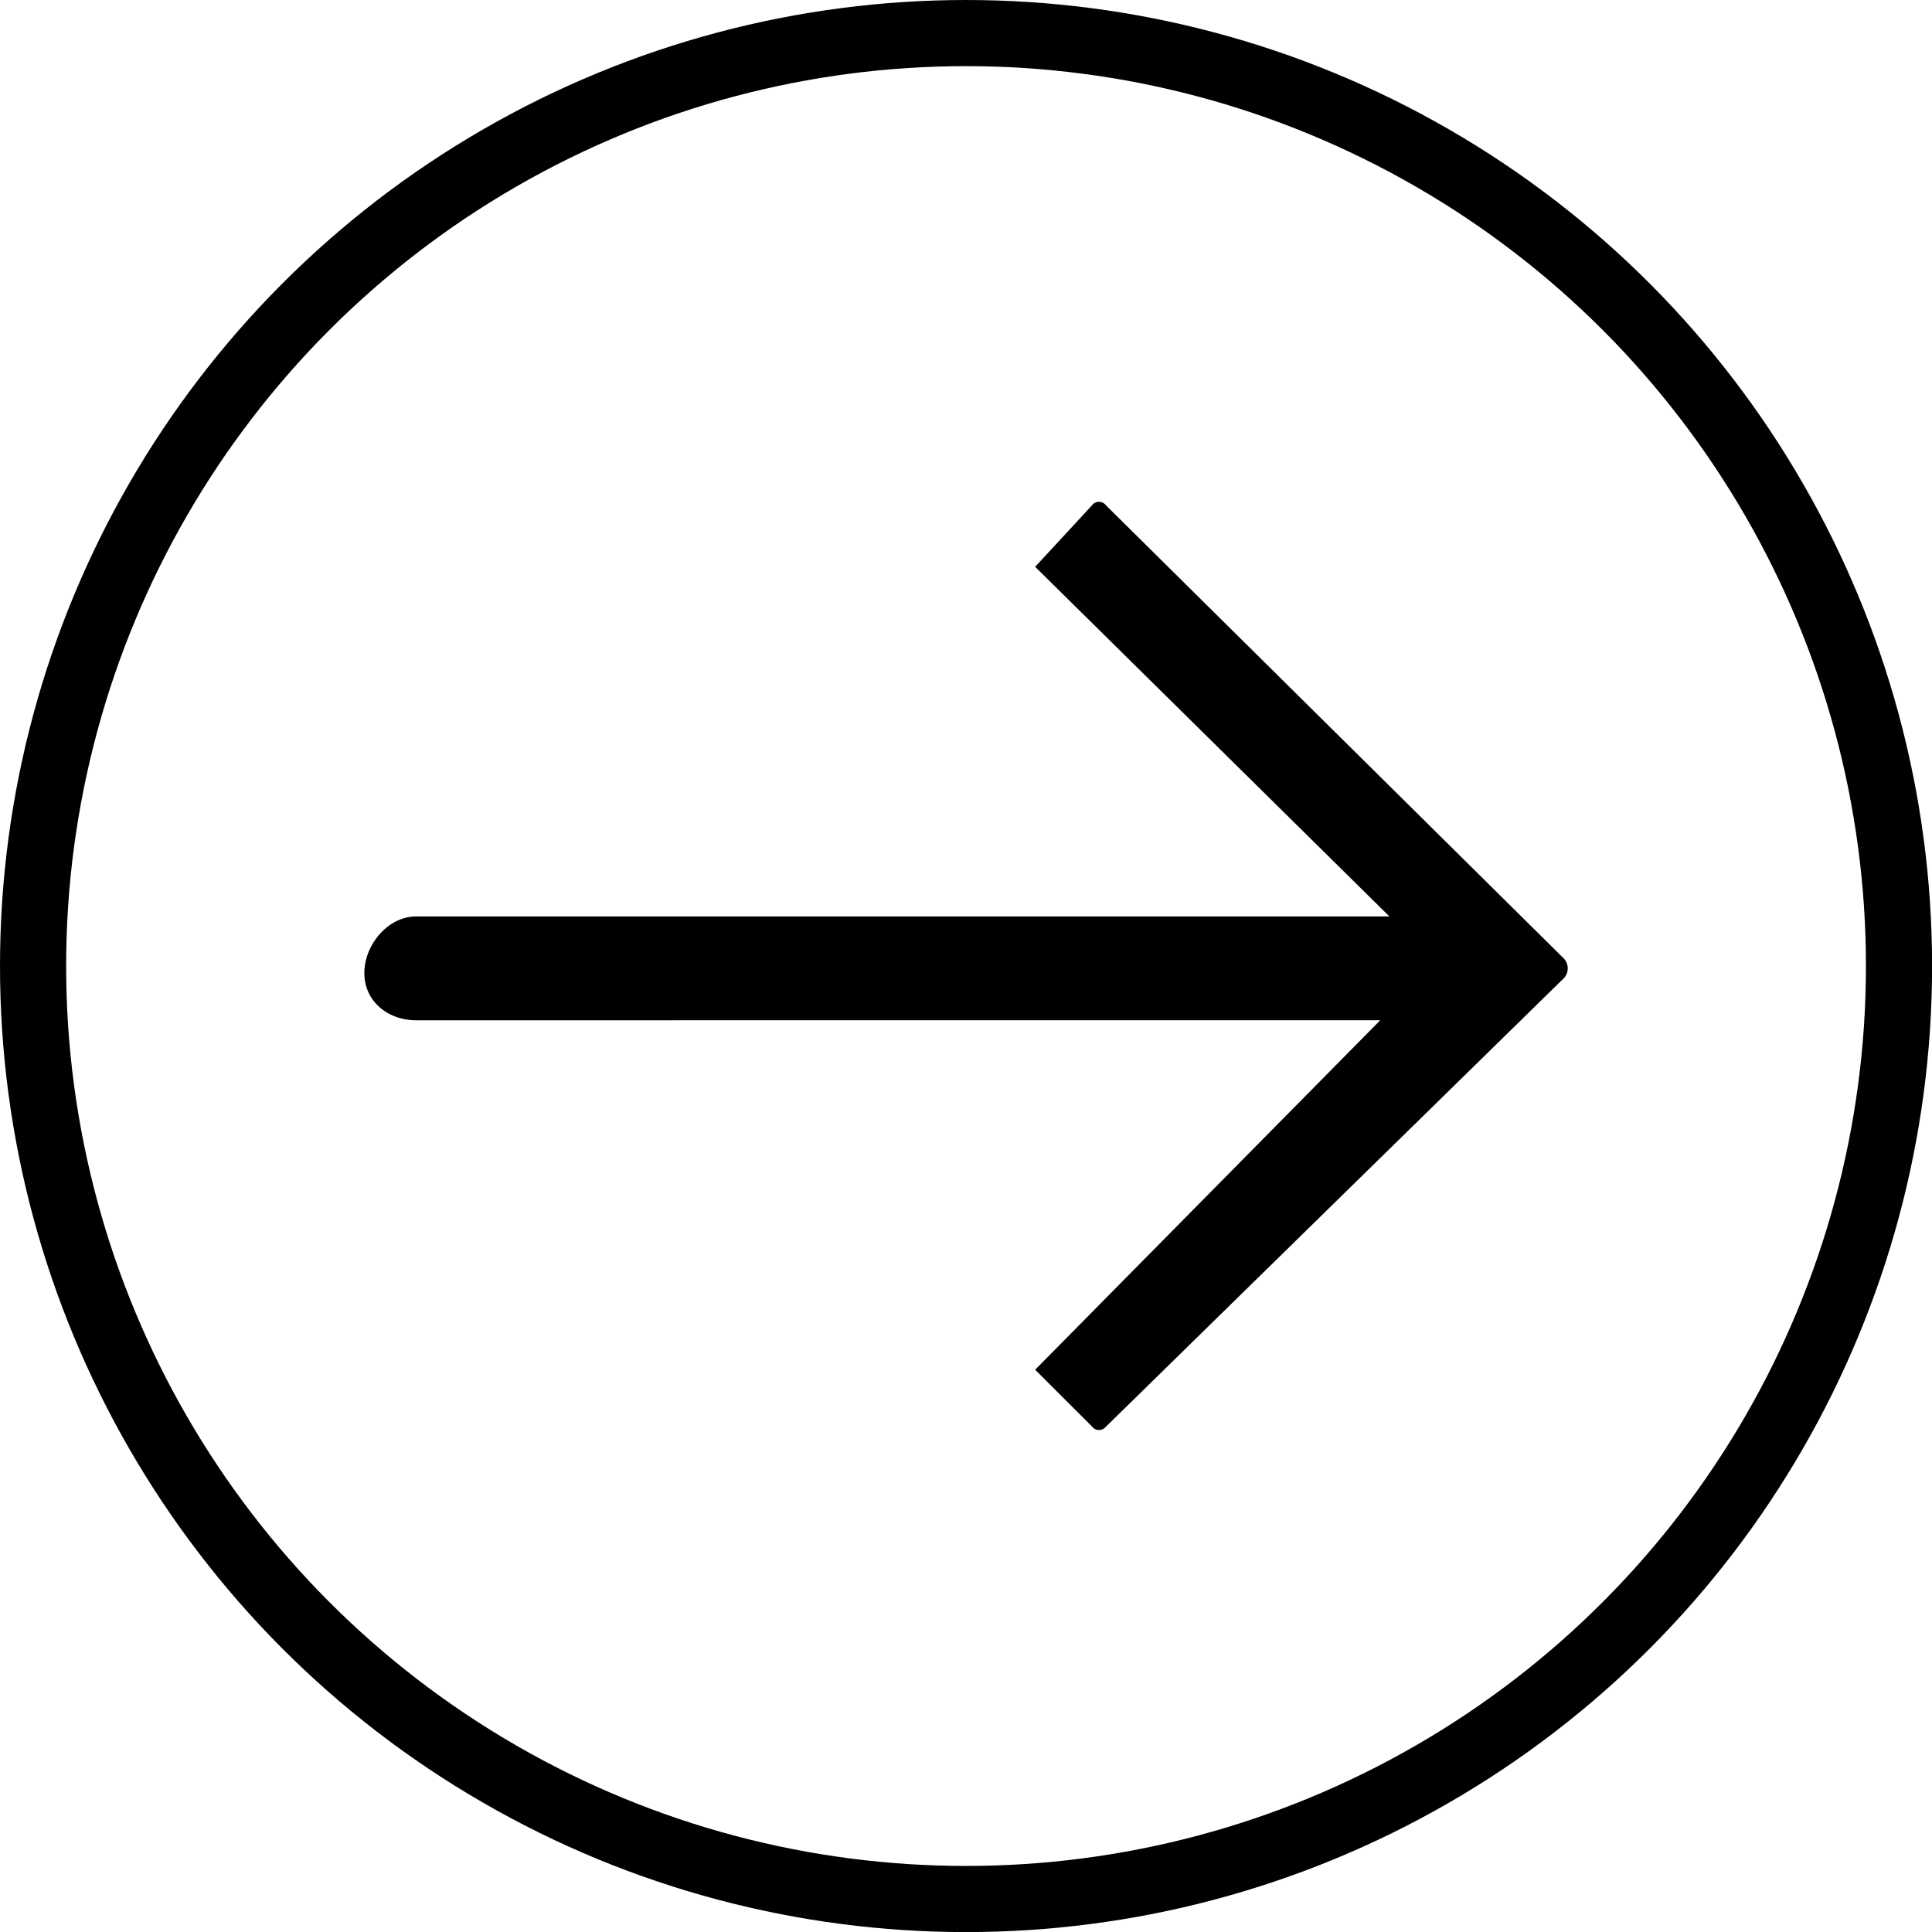 <?xml version="1.0" encoding="UTF-8"?> <svg xmlns="http://www.w3.org/2000/svg" id="Слой_1" data-name="Слой 1" viewBox="0 0 233.69 233.69"> <path d="M219.23,222.87l55.42-54.28a1.76,1.76,0,0,0,0-2.28l-55.42-54.85a1.06,1.06,0,0,0-1.72,0l-6.86,7.42,42.85,42.29H135.77c-3.4,0-6.26,3.43-6.26,6.85s2.86,5.71,6.26,5.71H252.39L210.65,216l6.86,6.85a1.06,1.06,0,0,0,1.72,0Z" transform="translate(-85.44 -50.32)" style="fill-rule:evenodd"></path> <circle cx="116.85" cy="116.85" r="112.85" style="fill:none;stroke:#000;stroke-miterlimit:10;stroke-width:8px"></circle> </svg> 